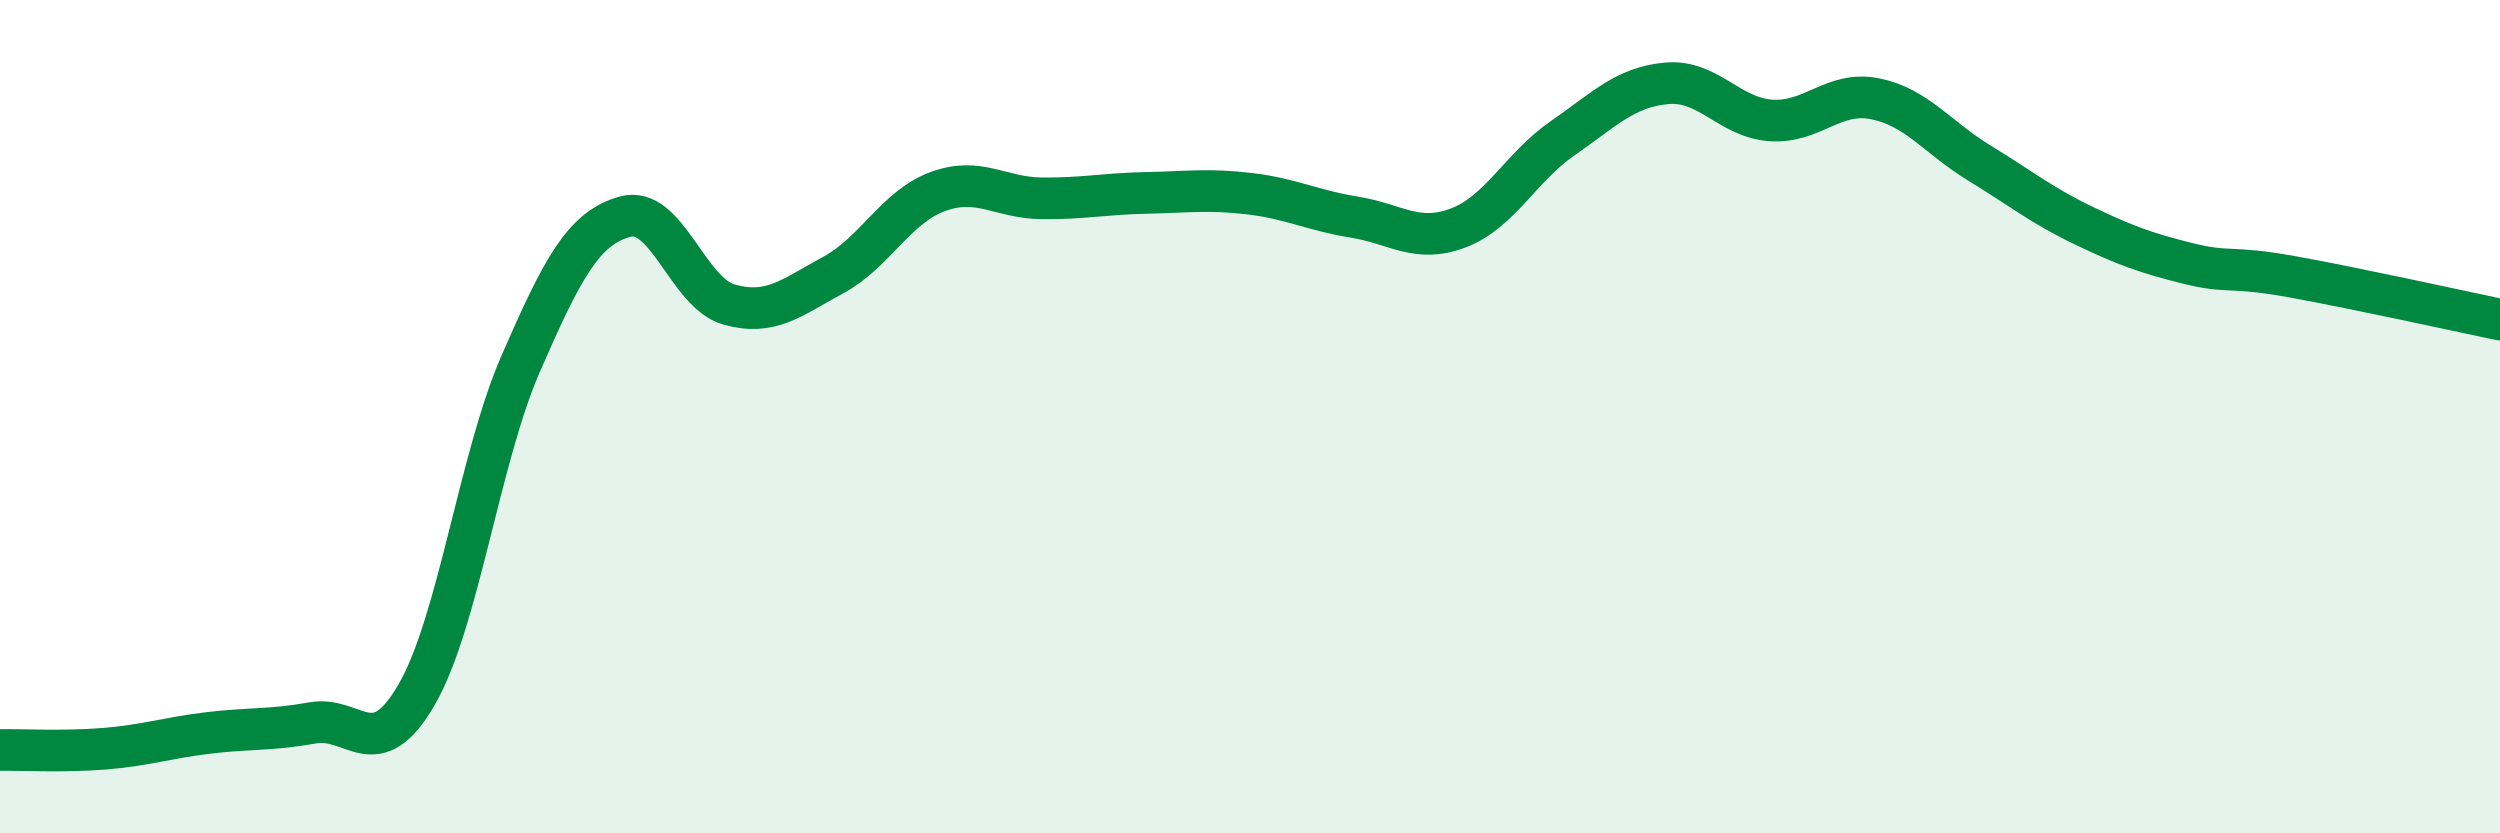 
    <svg width="60" height="20" viewBox="0 0 60 20" xmlns="http://www.w3.org/2000/svg">
      <path
        d="M 0,18 C 0.5,17.99 1.5,18.05 2.5,17.97 C 3.5,17.89 4,17.71 5,17.59 C 6,17.47 6.5,17.53 7.5,17.35 C 8.5,17.17 9,18.4 10,16.67 C 11,14.94 11.5,11.01 12.5,8.72 C 13.5,6.43 14,5.48 15,5.2 C 16,4.92 16.5,7.03 17.5,7.31 C 18.5,7.59 19,7.14 20,6.6 C 21,6.06 21.5,4.97 22.5,4.6 C 23.5,4.23 24,4.75 25,4.76 C 26,4.77 26.5,4.65 27.5,4.63 C 28.5,4.61 29,4.53 30,4.65 C 31,4.77 31.5,5.05 32.5,5.21 C 33.5,5.37 34,5.85 35,5.47 C 36,5.09 36.5,4.01 37.5,3.32 C 38.5,2.63 39,2.09 40,2 C 41,1.91 41.5,2.82 42.5,2.89 C 43.5,2.96 44,2.17 45,2.37 C 46,2.57 46.5,3.3 47.5,3.91 C 48.5,4.52 49,4.93 50,5.41 C 51,5.89 51.5,6.07 52.5,6.32 C 53.5,6.57 53.5,6.37 55,6.64 C 56.5,6.91 59,7.46 60,7.67L60 20L0 20Z"
        fill="#008740"
        opacity="0.1"
        stroke-linecap="round"
        stroke-linejoin="round"
      />
      <path
        d="M 0,18 C 0.5,17.99 1.5,18.05 2.5,17.97 C 3.5,17.89 4,17.71 5,17.59 C 6,17.47 6.5,17.53 7.5,17.35 C 8.5,17.17 9,18.4 10,16.67 C 11,14.94 11.5,11.01 12.5,8.72 C 13.5,6.43 14,5.48 15,5.2 C 16,4.92 16.5,7.03 17.5,7.31 C 18.5,7.59 19,7.14 20,6.6 C 21,6.06 21.5,4.97 22.5,4.6 C 23.5,4.23 24,4.75 25,4.76 C 26,4.77 26.5,4.65 27.5,4.63 C 28.5,4.61 29,4.53 30,4.65 C 31,4.77 31.5,5.05 32.5,5.21 C 33.5,5.37 34,5.85 35,5.47 C 36,5.09 36.5,4.01 37.5,3.32 C 38.5,2.63 39,2.09 40,2 C 41,1.91 41.5,2.82 42.5,2.89 C 43.5,2.96 44,2.17 45,2.37 C 46,2.57 46.5,3.3 47.5,3.91 C 48.5,4.52 49,4.93 50,5.41 C 51,5.89 51.5,6.07 52.5,6.32 C 53.5,6.57 53.5,6.37 55,6.64 C 56.5,6.91 59,7.46 60,7.67"
        stroke="#008740"
        stroke-width="1"
        fill="none"
        stroke-linecap="round"
        stroke-linejoin="round"
      />
    </svg>
  